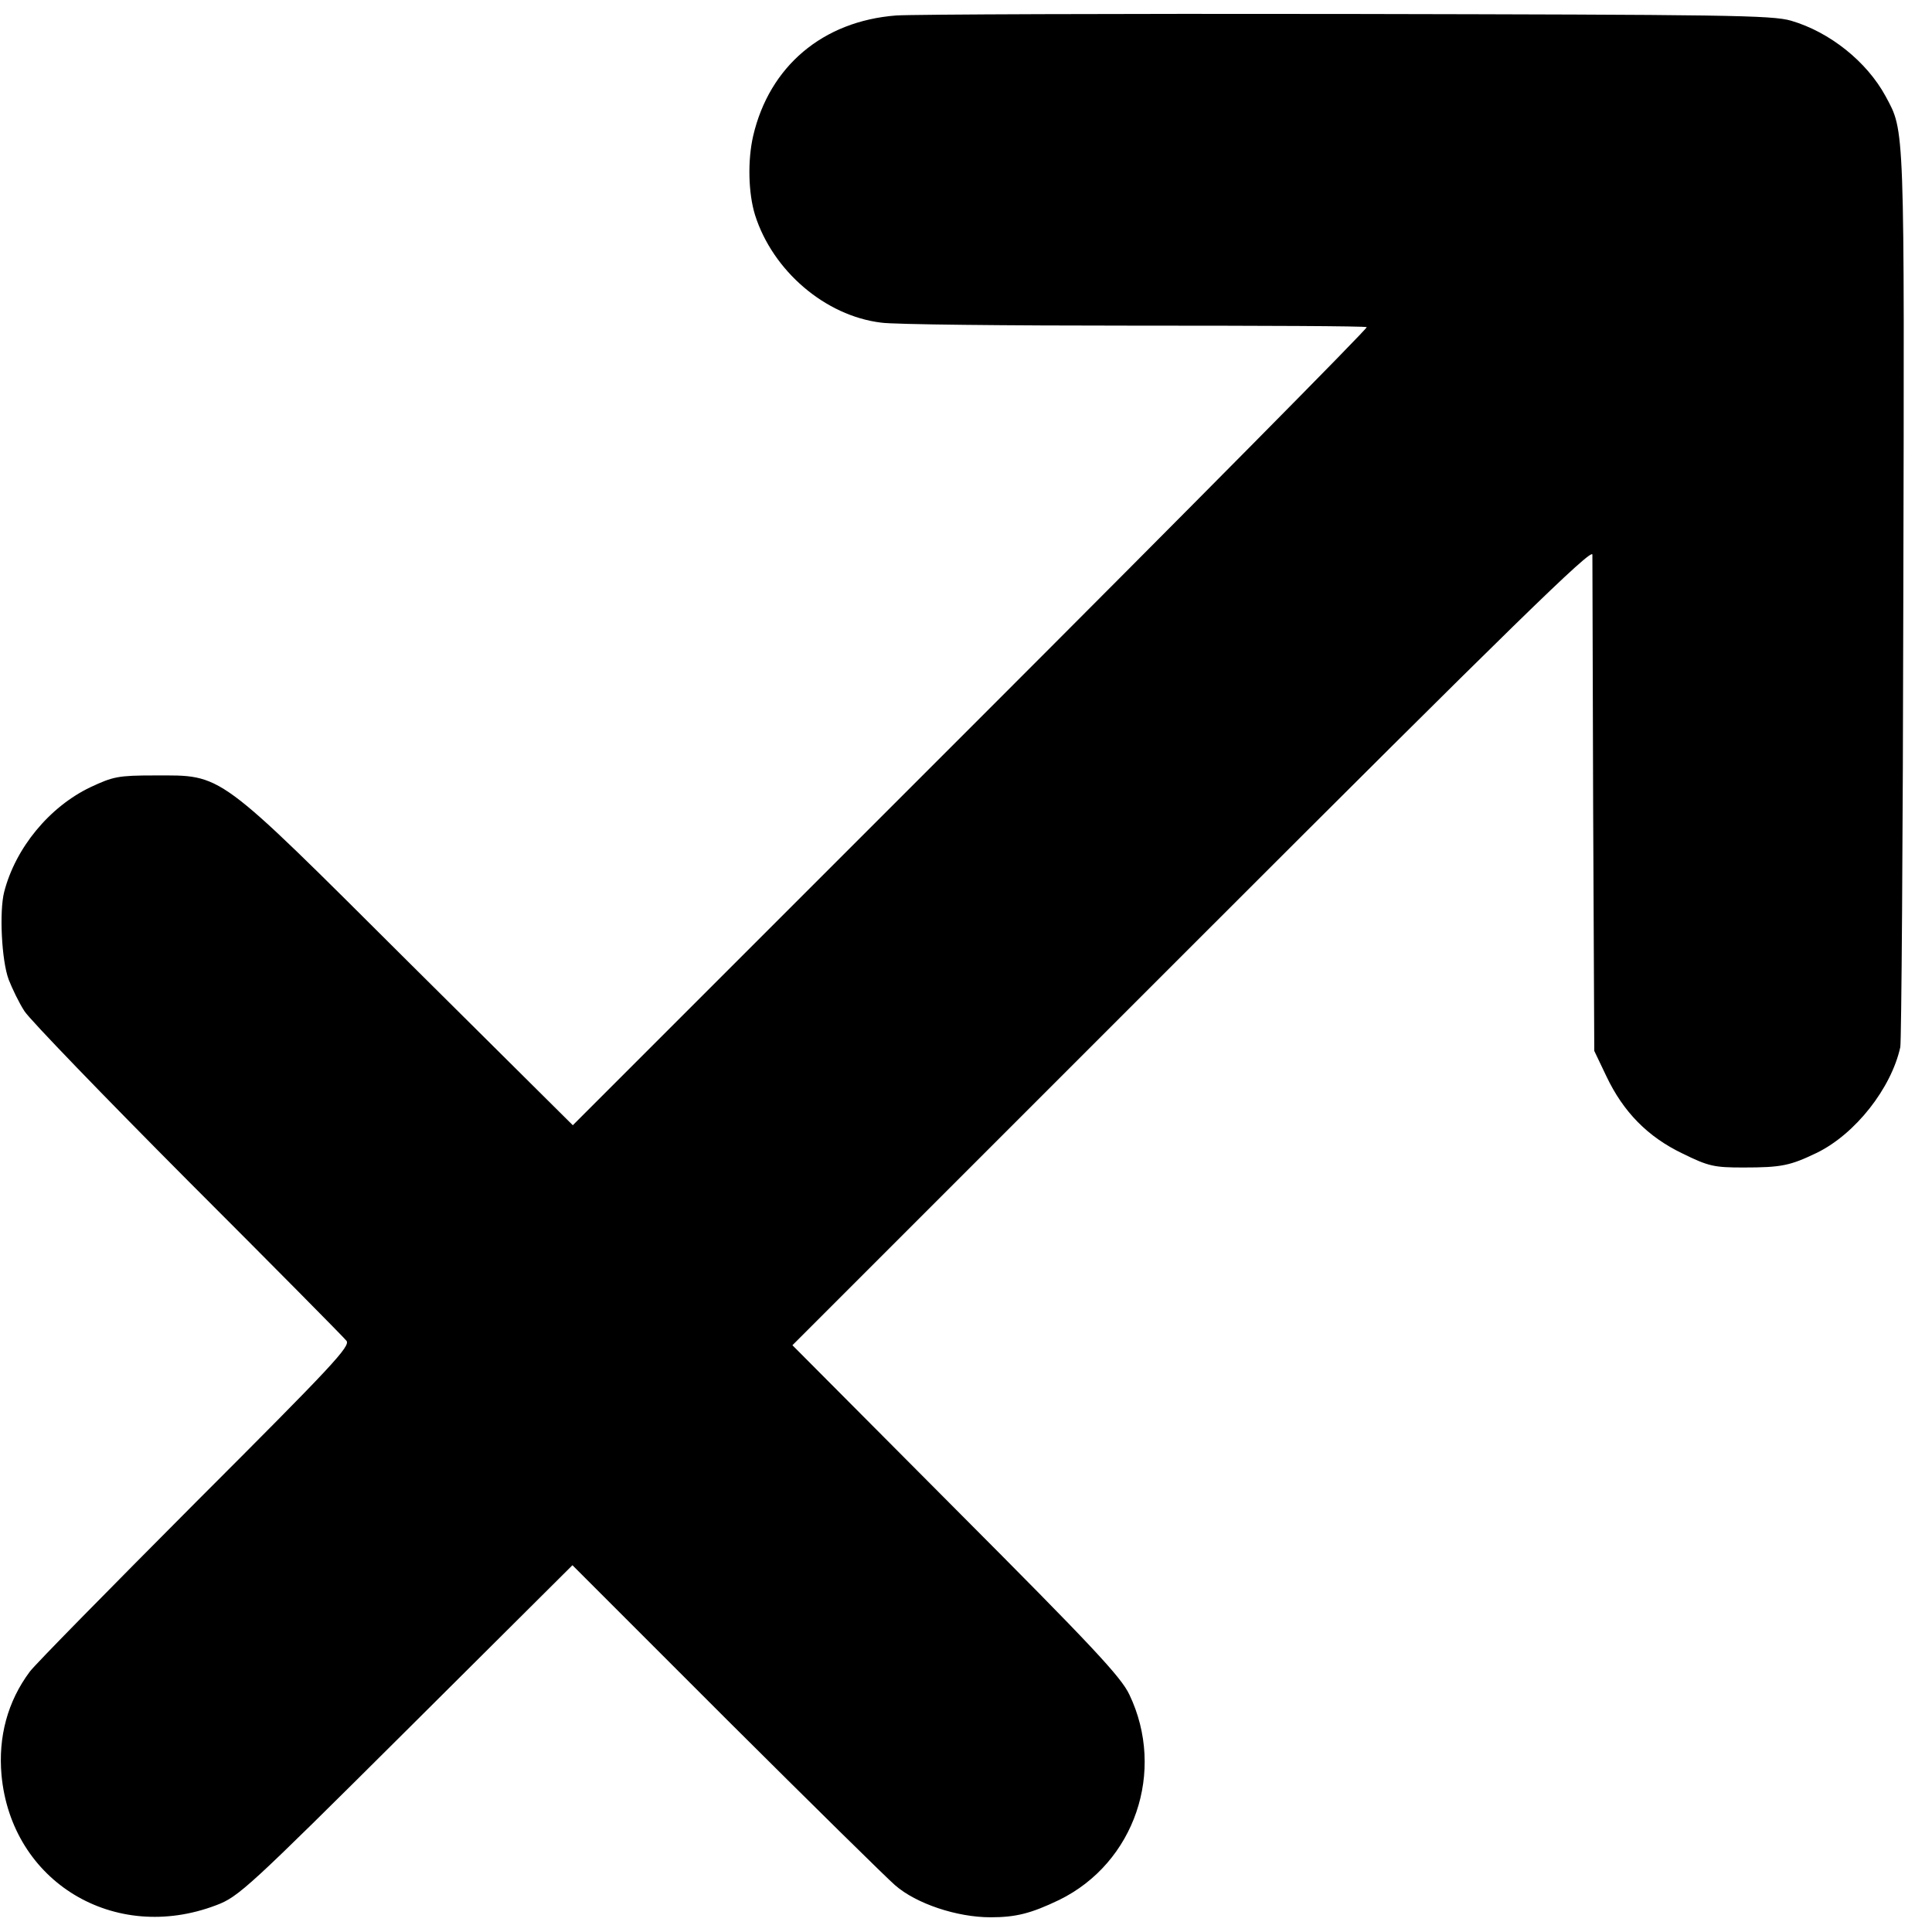 <?xml version="1.0" standalone="no"?>
<!DOCTYPE svg PUBLIC "-//W3C//DTD SVG 20010904//EN"
 "http://www.w3.org/TR/2001/REC-SVG-20010904/DTD/svg10.dtd">
<svg version="1.0" xmlns="http://www.w3.org/2000/svg"
 width="512pt" height="512pt" viewBox="0 0 512 512"
 preserveAspectRatio="xMidYMid meet">
<g transform="translate(0,512) scale(0.1,-0.1)"
fill="#000000" stroke="none">
<path d="M2375 5079 c-195 -15 -336 -135 -379 -319 -15 -65 -13 -152 5 -210
47 -148 186 -267 334 -285 32 -5 334 -8 670 -8 335 0 613 -1 617 -4 4 -2 -468
-479 -1048 -1059 l-1056 -1056 -437 434 c-511 509 -489 493 -671 493 -97 0
-110 -3 -170 -31 -109 -52 -199 -161 -229 -278 -13 -51 -7 -181 12 -232 9 -23
27 -61 42 -84 15 -23 210 -225 433 -449 224 -224 413 -415 420 -424 12 -14
-37 -66 -400 -429 -227 -228 -425 -429 -439 -448 -59 -79 -84 -173 -75 -274
26 -283 299 -448 569 -345 59 22 85 46 503 462 l441 439 409 -409 c225 -224
426 -422 446 -439 56 -49 164 -85 253 -85 67 0 107 10 182 46 200 98 283 341
186 544 -22 47 -100 130 -460 491 l-433 435 1060 1060 c854 854 1060 1055
1060 1035 0 -14 1 -315 2 -670 l3 -645 32 -67 c45 -95 110 -161 202 -205 69
-34 84 -37 161 -37 102 0 124 5 195 39 102 50 197 171 221 280 3 17 7 557 8
1200 3 1257 4 1225 -47 1320 -50 92 -148 170 -250 200 -51 15 -172 16 -1174
18 -615 1 -1154 -1 -1198 -4z"/>
</g>
</svg>
